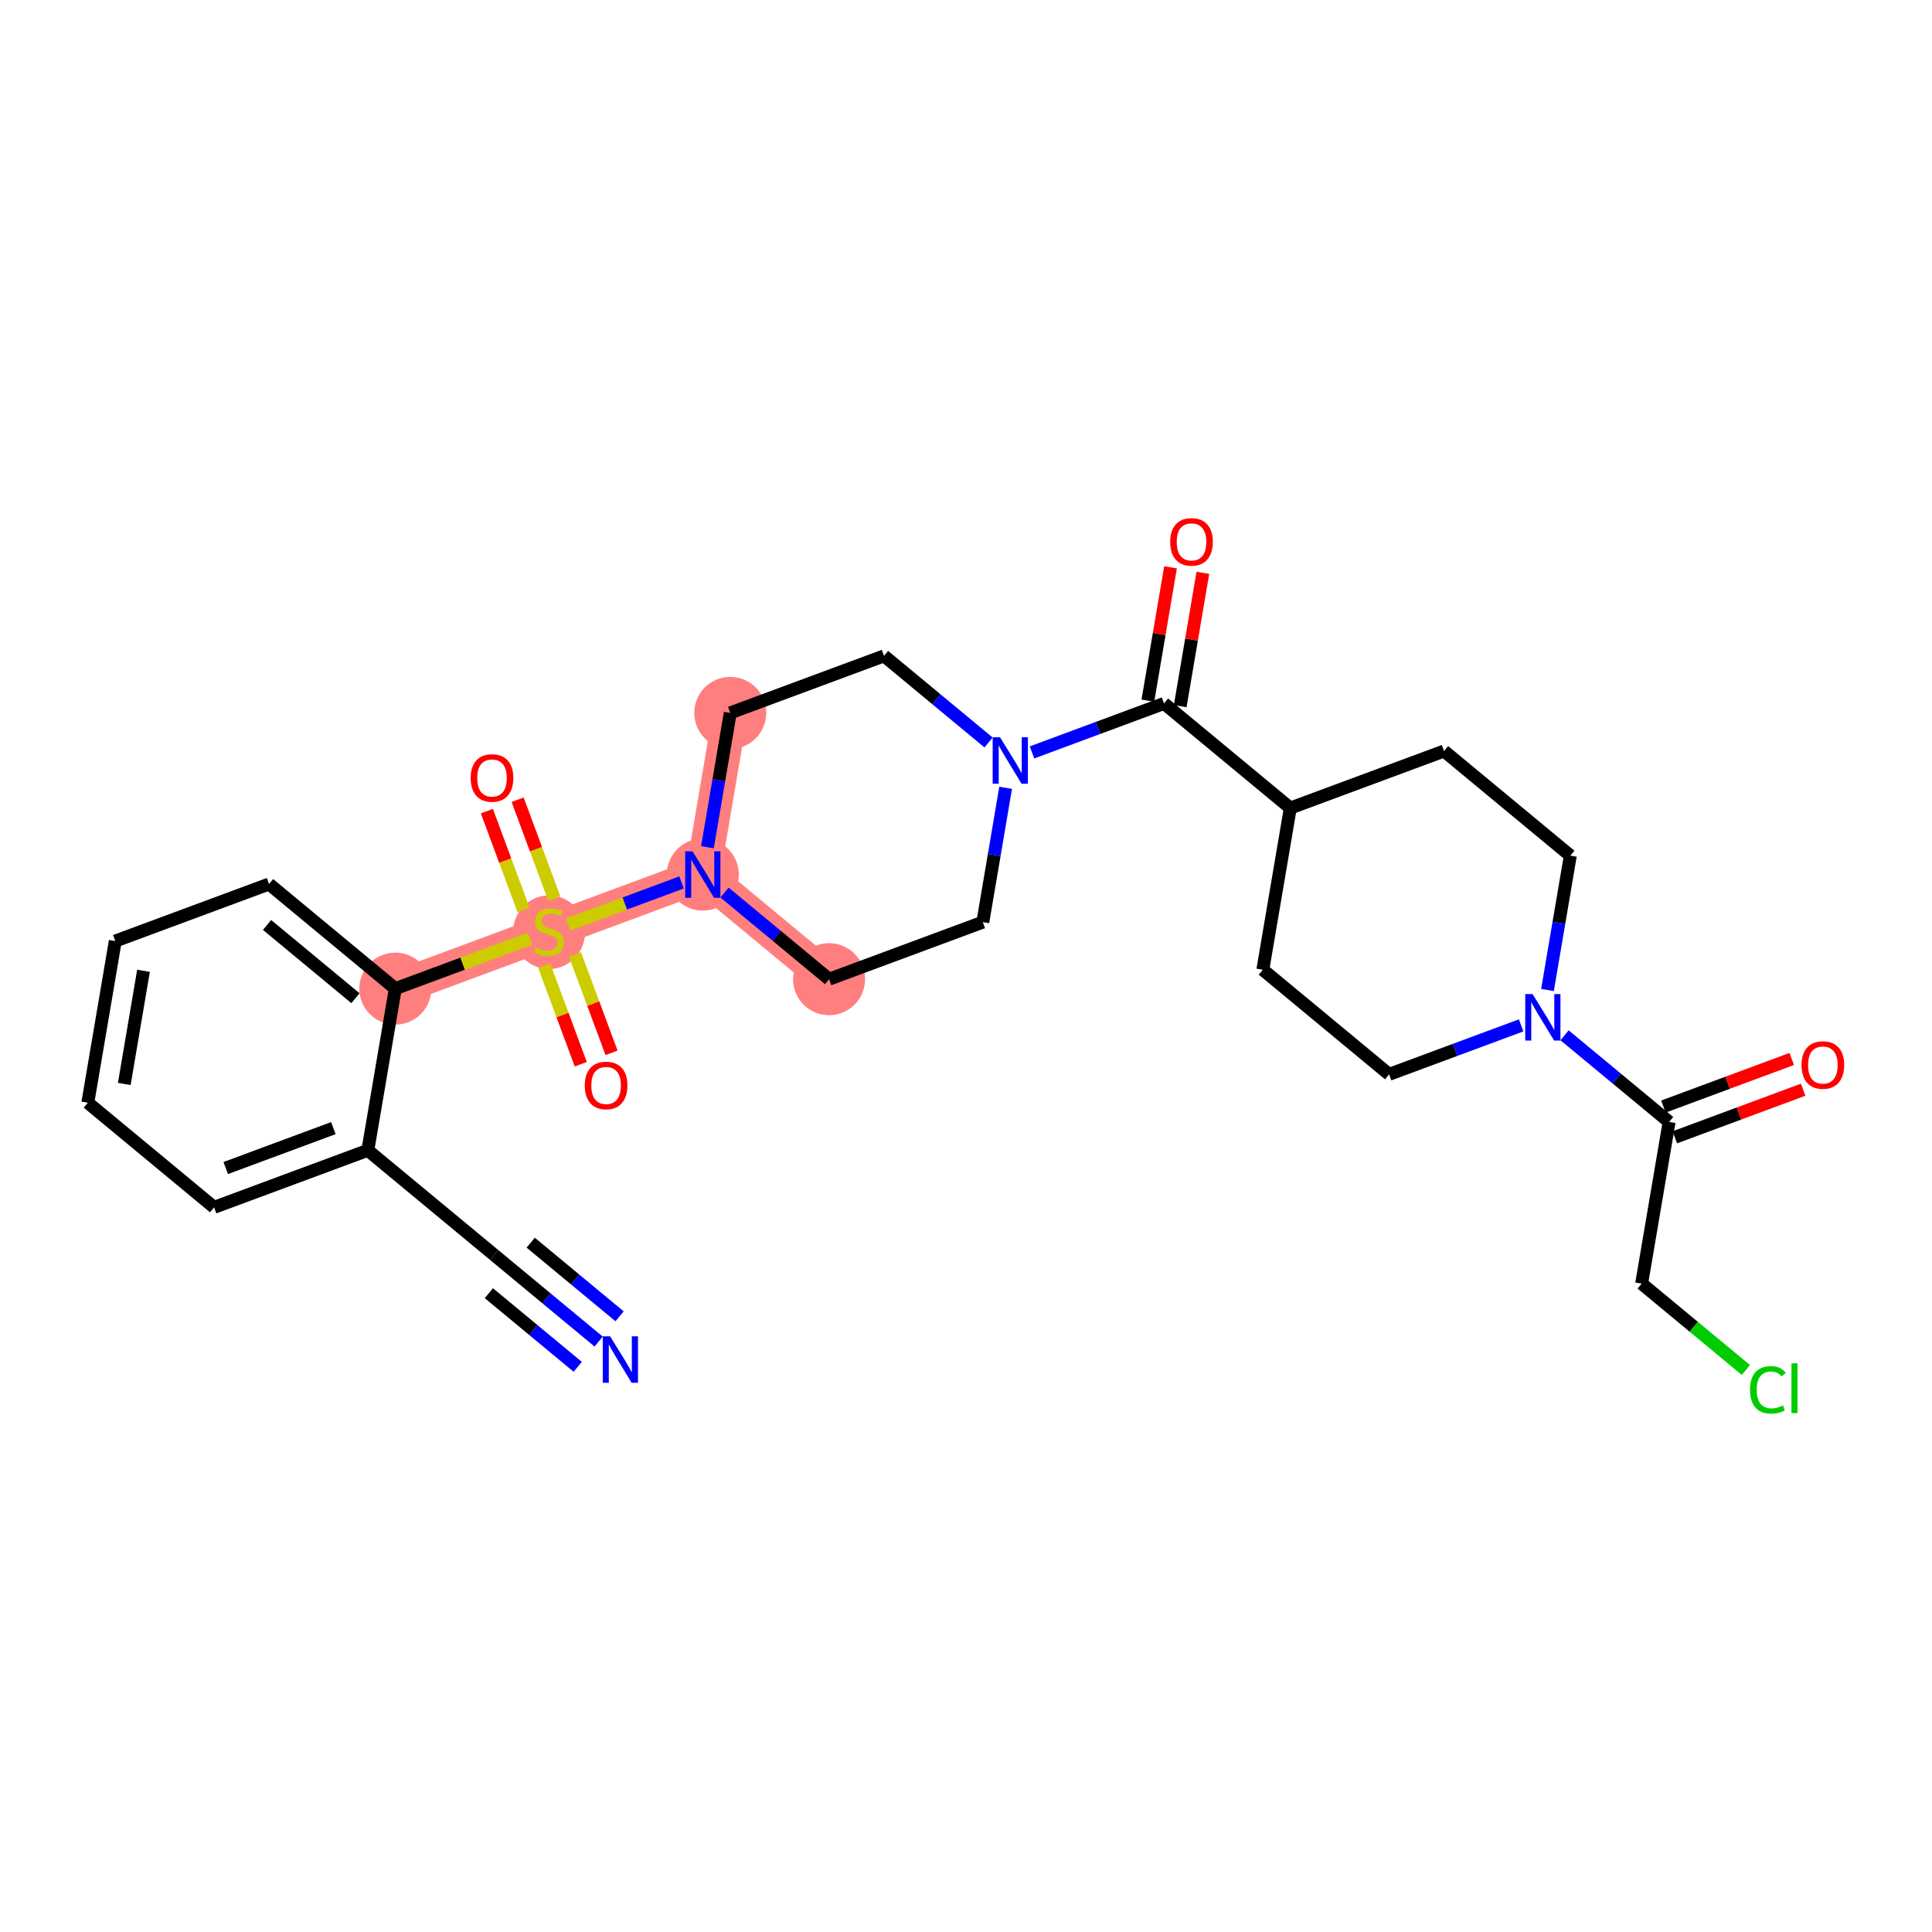 <?xml version='1.0' encoding='iso-8859-1'?>
<svg version='1.1' baseProfile='full'
              xmlns='http://www.w3.org/2000/svg'
                      xmlns:rdkit='http://www.rdkit.org/xml'
                      xmlns:xlink='http://www.w3.org/1999/xlink'
                  xml:space='preserve'
width='300px' height='300px' viewBox='0 0 300 300'>
<!-- END OF HEADER -->
<rect style='opacity:1.0;fill:#FFFFFF;stroke:none' width='300' height='300' x='0' y='0'> </rect>
<rect style='opacity:1.0;fill:#FFFFFF;stroke:none' width='300' height='300' x='0' y='0'> </rect>
<path d='M 61.383,153.515 L 85.257,144.658' style='fill:none;fill-rule:evenodd;stroke:#FF7F7F;stroke-width:5.4px;stroke-linecap:butt;stroke-linejoin:miter;stroke-opacity:1' />
<path d='M 85.257,144.658 L 109.13,135.801' style='fill:none;fill-rule:evenodd;stroke:#FF7F7F;stroke-width:5.4px;stroke-linecap:butt;stroke-linejoin:miter;stroke-opacity:1' />
<path d='M 109.13,135.801 L 128.738,152.047' style='fill:none;fill-rule:evenodd;stroke:#FF7F7F;stroke-width:5.4px;stroke-linecap:butt;stroke-linejoin:miter;stroke-opacity:1' />
<path d='M 109.13,135.801 L 113.396,110.697' style='fill:none;fill-rule:evenodd;stroke:#FF7F7F;stroke-width:5.4px;stroke-linecap:butt;stroke-linejoin:miter;stroke-opacity:1' />
<ellipse cx='61.383' cy='153.515' rx='5.093' ry='5.093'  style='fill:#FF7F7F;fill-rule:evenodd;stroke:#FF7F7F;stroke-width:1.0px;stroke-linecap:butt;stroke-linejoin:miter;stroke-opacity:1' />
<ellipse cx='85.257' cy='144.755' rx='5.093' ry='5.222'  style='fill:#FF7F7F;fill-rule:evenodd;stroke:#FF7F7F;stroke-width:1.0px;stroke-linecap:butt;stroke-linejoin:miter;stroke-opacity:1' />
<ellipse cx='109.13' cy='135.801' rx='5.093' ry='5.099'  style='fill:#FF7F7F;fill-rule:evenodd;stroke:#FF7F7F;stroke-width:1.0px;stroke-linecap:butt;stroke-linejoin:miter;stroke-opacity:1' />
<ellipse cx='128.738' cy='152.047' rx='5.093' ry='5.093'  style='fill:#FF7F7F;fill-rule:evenodd;stroke:#FF7F7F;stroke-width:1.0px;stroke-linecap:butt;stroke-linejoin:miter;stroke-opacity:1' />
<ellipse cx='113.396' cy='110.697' rx='5.093' ry='5.093'  style='fill:#FF7F7F;fill-rule:evenodd;stroke:#FF7F7F;stroke-width:1.0px;stroke-linecap:butt;stroke-linejoin:miter;stroke-opacity:1' />
<path class='bond-0 atom-0 atom-1' d='M 92.96,208.318 L 84.843,201.592' style='fill:none;fill-rule:evenodd;stroke:#0000FF;stroke-width:2.0px;stroke-linecap:butt;stroke-linejoin:miter;stroke-opacity:1' />
<path class='bond-0 atom-0 atom-1' d='M 84.843,201.592 L 76.725,194.865' style='fill:none;fill-rule:evenodd;stroke:#000000;stroke-width:2.0px;stroke-linecap:butt;stroke-linejoin:miter;stroke-opacity:1' />
<path class='bond-0 atom-0 atom-1' d='M 96.21,204.397 L 89.309,198.679' style='fill:none;fill-rule:evenodd;stroke:#0000FF;stroke-width:2.0px;stroke-linecap:butt;stroke-linejoin:miter;stroke-opacity:1' />
<path class='bond-0 atom-0 atom-1' d='M 89.309,198.679 L 82.409,192.962' style='fill:none;fill-rule:evenodd;stroke:#000000;stroke-width:2.0px;stroke-linecap:butt;stroke-linejoin:miter;stroke-opacity:1' />
<path class='bond-0 atom-0 atom-1' d='M 89.711,212.239 L 82.811,206.522' style='fill:none;fill-rule:evenodd;stroke:#0000FF;stroke-width:2.0px;stroke-linecap:butt;stroke-linejoin:miter;stroke-opacity:1' />
<path class='bond-0 atom-0 atom-1' d='M 82.811,206.522 L 75.911,200.805' style='fill:none;fill-rule:evenodd;stroke:#000000;stroke-width:2.0px;stroke-linecap:butt;stroke-linejoin:miter;stroke-opacity:1' />
<path class='bond-1 atom-1 atom-2' d='M 76.725,194.865 L 57.117,178.619' style='fill:none;fill-rule:evenodd;stroke:#000000;stroke-width:2.0px;stroke-linecap:butt;stroke-linejoin:miter;stroke-opacity:1' />
<path class='bond-2 atom-2 atom-3' d='M 57.117,178.619 L 33.244,187.476' style='fill:none;fill-rule:evenodd;stroke:#000000;stroke-width:2.0px;stroke-linecap:butt;stroke-linejoin:miter;stroke-opacity:1' />
<path class='bond-2 atom-2 atom-3' d='M 51.765,175.173 L 35.053,181.373' style='fill:none;fill-rule:evenodd;stroke:#000000;stroke-width:2.0px;stroke-linecap:butt;stroke-linejoin:miter;stroke-opacity:1' />
<path class='bond-28 atom-7 atom-2' d='M 61.383,153.515 L 57.117,178.619' style='fill:none;fill-rule:evenodd;stroke:#000000;stroke-width:2.0px;stroke-linecap:butt;stroke-linejoin:miter;stroke-opacity:1' />
<path class='bond-3 atom-3 atom-4' d='M 33.244,187.476 L 13.636,171.23' style='fill:none;fill-rule:evenodd;stroke:#000000;stroke-width:2.0px;stroke-linecap:butt;stroke-linejoin:miter;stroke-opacity:1' />
<path class='bond-4 atom-4 atom-5' d='M 13.636,171.23 L 17.902,146.126' style='fill:none;fill-rule:evenodd;stroke:#000000;stroke-width:2.0px;stroke-linecap:butt;stroke-linejoin:miter;stroke-opacity:1' />
<path class='bond-4 atom-4 atom-5' d='M 19.297,168.317 L 22.283,150.745' style='fill:none;fill-rule:evenodd;stroke:#000000;stroke-width:2.0px;stroke-linecap:butt;stroke-linejoin:miter;stroke-opacity:1' />
<path class='bond-5 atom-5 atom-6' d='M 17.902,146.126 L 41.776,137.269' style='fill:none;fill-rule:evenodd;stroke:#000000;stroke-width:2.0px;stroke-linecap:butt;stroke-linejoin:miter;stroke-opacity:1' />
<path class='bond-6 atom-6 atom-7' d='M 41.776,137.269 L 61.383,153.515' style='fill:none;fill-rule:evenodd;stroke:#000000;stroke-width:2.0px;stroke-linecap:butt;stroke-linejoin:miter;stroke-opacity:1' />
<path class='bond-6 atom-6 atom-7' d='M 41.468,143.627 L 55.193,155' style='fill:none;fill-rule:evenodd;stroke:#000000;stroke-width:2.0px;stroke-linecap:butt;stroke-linejoin:miter;stroke-opacity:1' />
<path class='bond-7 atom-7 atom-8' d='M 61.383,153.515 L 71.846,149.633' style='fill:none;fill-rule:evenodd;stroke:#000000;stroke-width:2.0px;stroke-linecap:butt;stroke-linejoin:miter;stroke-opacity:1' />
<path class='bond-7 atom-7 atom-8' d='M 71.846,149.633 L 82.308,145.752' style='fill:none;fill-rule:evenodd;stroke:#CCCC00;stroke-width:2.0px;stroke-linecap:butt;stroke-linejoin:miter;stroke-opacity:1' />
<path class='bond-8 atom-8 atom-9' d='M 86.074,139.54 L 83.225,131.86' style='fill:none;fill-rule:evenodd;stroke:#CCCC00;stroke-width:2.0px;stroke-linecap:butt;stroke-linejoin:miter;stroke-opacity:1' />
<path class='bond-8 atom-8 atom-9' d='M 83.225,131.86 L 80.376,124.181' style='fill:none;fill-rule:evenodd;stroke:#FF0000;stroke-width:2.0px;stroke-linecap:butt;stroke-linejoin:miter;stroke-opacity:1' />
<path class='bond-8 atom-8 atom-9' d='M 81.299,141.311 L 78.45,133.632' style='fill:none;fill-rule:evenodd;stroke:#CCCC00;stroke-width:2.0px;stroke-linecap:butt;stroke-linejoin:miter;stroke-opacity:1' />
<path class='bond-8 atom-8 atom-9' d='M 78.45,133.632 L 75.601,125.952' style='fill:none;fill-rule:evenodd;stroke:#FF0000;stroke-width:2.0px;stroke-linecap:butt;stroke-linejoin:miter;stroke-opacity:1' />
<path class='bond-9 atom-8 atom-10' d='M 84.511,149.969 L 87.346,157.611' style='fill:none;fill-rule:evenodd;stroke:#CCCC00;stroke-width:2.0px;stroke-linecap:butt;stroke-linejoin:miter;stroke-opacity:1' />
<path class='bond-9 atom-8 atom-10' d='M 87.346,157.611 L 90.181,165.252' style='fill:none;fill-rule:evenodd;stroke:#FF0000;stroke-width:2.0px;stroke-linecap:butt;stroke-linejoin:miter;stroke-opacity:1' />
<path class='bond-9 atom-8 atom-10' d='M 89.286,148.198 L 92.121,155.839' style='fill:none;fill-rule:evenodd;stroke:#CCCC00;stroke-width:2.0px;stroke-linecap:butt;stroke-linejoin:miter;stroke-opacity:1' />
<path class='bond-9 atom-8 atom-10' d='M 92.121,155.839 L 94.956,163.481' style='fill:none;fill-rule:evenodd;stroke:#FF0000;stroke-width:2.0px;stroke-linecap:butt;stroke-linejoin:miter;stroke-opacity:1' />
<path class='bond-10 atom-8 atom-11' d='M 88.205,143.564 L 97.021,140.293' style='fill:none;fill-rule:evenodd;stroke:#CCCC00;stroke-width:2.0px;stroke-linecap:butt;stroke-linejoin:miter;stroke-opacity:1' />
<path class='bond-10 atom-8 atom-11' d='M 97.021,140.293 L 105.837,137.022' style='fill:none;fill-rule:evenodd;stroke:#0000FF;stroke-width:2.0px;stroke-linecap:butt;stroke-linejoin:miter;stroke-opacity:1' />
<path class='bond-11 atom-11 atom-12' d='M 112.502,138.594 L 120.62,145.32' style='fill:none;fill-rule:evenodd;stroke:#0000FF;stroke-width:2.0px;stroke-linecap:butt;stroke-linejoin:miter;stroke-opacity:1' />
<path class='bond-11 atom-11 atom-12' d='M 120.62,145.32 L 128.738,152.047' style='fill:none;fill-rule:evenodd;stroke:#000000;stroke-width:2.0px;stroke-linecap:butt;stroke-linejoin:miter;stroke-opacity:1' />
<path class='bond-29 atom-28 atom-11' d='M 113.396,110.697 L 111.624,121.128' style='fill:none;fill-rule:evenodd;stroke:#000000;stroke-width:2.0px;stroke-linecap:butt;stroke-linejoin:miter;stroke-opacity:1' />
<path class='bond-29 atom-28 atom-11' d='M 111.624,121.128 L 109.851,131.558' style='fill:none;fill-rule:evenodd;stroke:#0000FF;stroke-width:2.0px;stroke-linecap:butt;stroke-linejoin:miter;stroke-opacity:1' />
<path class='bond-12 atom-12 atom-13' d='M 128.738,152.047 L 152.611,143.19' style='fill:none;fill-rule:evenodd;stroke:#000000;stroke-width:2.0px;stroke-linecap:butt;stroke-linejoin:miter;stroke-opacity:1' />
<path class='bond-13 atom-13 atom-14' d='M 152.611,143.19 L 154.384,132.759' style='fill:none;fill-rule:evenodd;stroke:#000000;stroke-width:2.0px;stroke-linecap:butt;stroke-linejoin:miter;stroke-opacity:1' />
<path class='bond-13 atom-13 atom-14' d='M 154.384,132.759 L 156.156,122.328' style='fill:none;fill-rule:evenodd;stroke:#0000FF;stroke-width:2.0px;stroke-linecap:butt;stroke-linejoin:miter;stroke-opacity:1' />
<path class='bond-14 atom-14 atom-15' d='M 160.248,116.835 L 170.499,113.032' style='fill:none;fill-rule:evenodd;stroke:#0000FF;stroke-width:2.0px;stroke-linecap:butt;stroke-linejoin:miter;stroke-opacity:1' />
<path class='bond-14 atom-14 atom-15' d='M 170.499,113.032 L 180.751,109.229' style='fill:none;fill-rule:evenodd;stroke:#000000;stroke-width:2.0px;stroke-linecap:butt;stroke-linejoin:miter;stroke-opacity:1' />
<path class='bond-26 atom-14 atom-27' d='M 153.506,115.293 L 145.388,108.566' style='fill:none;fill-rule:evenodd;stroke:#0000FF;stroke-width:2.0px;stroke-linecap:butt;stroke-linejoin:miter;stroke-opacity:1' />
<path class='bond-26 atom-14 atom-27' d='M 145.388,108.566 L 137.27,101.84' style='fill:none;fill-rule:evenodd;stroke:#000000;stroke-width:2.0px;stroke-linecap:butt;stroke-linejoin:miter;stroke-opacity:1' />
<path class='bond-15 atom-15 atom-16' d='M 183.261,109.655 L 185.021,99.301' style='fill:none;fill-rule:evenodd;stroke:#000000;stroke-width:2.0px;stroke-linecap:butt;stroke-linejoin:miter;stroke-opacity:1' />
<path class='bond-15 atom-15 atom-16' d='M 185.021,99.301 L 186.78,88.947' style='fill:none;fill-rule:evenodd;stroke:#FF0000;stroke-width:2.0px;stroke-linecap:butt;stroke-linejoin:miter;stroke-opacity:1' />
<path class='bond-15 atom-15 atom-16' d='M 178.24,108.802 L 180,98.448' style='fill:none;fill-rule:evenodd;stroke:#000000;stroke-width:2.0px;stroke-linecap:butt;stroke-linejoin:miter;stroke-opacity:1' />
<path class='bond-15 atom-15 atom-16' d='M 180,98.448 L 181.759,88.094' style='fill:none;fill-rule:evenodd;stroke:#FF0000;stroke-width:2.0px;stroke-linecap:butt;stroke-linejoin:miter;stroke-opacity:1' />
<path class='bond-16 atom-15 atom-17' d='M 180.751,109.229 L 200.358,125.475' style='fill:none;fill-rule:evenodd;stroke:#000000;stroke-width:2.0px;stroke-linecap:butt;stroke-linejoin:miter;stroke-opacity:1' />
<path class='bond-17 atom-17 atom-18' d='M 200.358,125.475 L 196.092,150.579' style='fill:none;fill-rule:evenodd;stroke:#000000;stroke-width:2.0px;stroke-linecap:butt;stroke-linejoin:miter;stroke-opacity:1' />
<path class='bond-30 atom-26 atom-17' d='M 224.231,116.618 L 200.358,125.475' style='fill:none;fill-rule:evenodd;stroke:#000000;stroke-width:2.0px;stroke-linecap:butt;stroke-linejoin:miter;stroke-opacity:1' />
<path class='bond-18 atom-18 atom-19' d='M 196.092,150.579 L 215.699,166.825' style='fill:none;fill-rule:evenodd;stroke:#000000;stroke-width:2.0px;stroke-linecap:butt;stroke-linejoin:miter;stroke-opacity:1' />
<path class='bond-19 atom-19 atom-20' d='M 215.699,166.825 L 225.95,163.022' style='fill:none;fill-rule:evenodd;stroke:#000000;stroke-width:2.0px;stroke-linecap:butt;stroke-linejoin:miter;stroke-opacity:1' />
<path class='bond-19 atom-19 atom-20' d='M 225.95,163.022 L 236.201,159.219' style='fill:none;fill-rule:evenodd;stroke:#0000FF;stroke-width:2.0px;stroke-linecap:butt;stroke-linejoin:miter;stroke-opacity:1' />
<path class='bond-20 atom-20 atom-21' d='M 242.944,160.761 L 251.062,167.488' style='fill:none;fill-rule:evenodd;stroke:#0000FF;stroke-width:2.0px;stroke-linecap:butt;stroke-linejoin:miter;stroke-opacity:1' />
<path class='bond-20 atom-20 atom-21' d='M 251.062,167.488 L 259.18,174.214' style='fill:none;fill-rule:evenodd;stroke:#000000;stroke-width:2.0px;stroke-linecap:butt;stroke-linejoin:miter;stroke-opacity:1' />
<path class='bond-24 atom-20 atom-25' d='M 240.293,153.726 L 242.066,143.295' style='fill:none;fill-rule:evenodd;stroke:#0000FF;stroke-width:2.0px;stroke-linecap:butt;stroke-linejoin:miter;stroke-opacity:1' />
<path class='bond-24 atom-20 atom-25' d='M 242.066,143.295 L 243.839,132.864' style='fill:none;fill-rule:evenodd;stroke:#000000;stroke-width:2.0px;stroke-linecap:butt;stroke-linejoin:miter;stroke-opacity:1' />
<path class='bond-21 atom-21 atom-22' d='M 260.066,176.602 L 270.029,172.905' style='fill:none;fill-rule:evenodd;stroke:#000000;stroke-width:2.0px;stroke-linecap:butt;stroke-linejoin:miter;stroke-opacity:1' />
<path class='bond-21 atom-21 atom-22' d='M 270.029,172.905 L 279.992,169.209' style='fill:none;fill-rule:evenodd;stroke:#FF0000;stroke-width:2.0px;stroke-linecap:butt;stroke-linejoin:miter;stroke-opacity:1' />
<path class='bond-21 atom-21 atom-22' d='M 258.294,171.827 L 268.257,168.13' style='fill:none;fill-rule:evenodd;stroke:#000000;stroke-width:2.0px;stroke-linecap:butt;stroke-linejoin:miter;stroke-opacity:1' />
<path class='bond-21 atom-21 atom-22' d='M 268.257,168.13 L 278.221,164.434' style='fill:none;fill-rule:evenodd;stroke:#FF0000;stroke-width:2.0px;stroke-linecap:butt;stroke-linejoin:miter;stroke-opacity:1' />
<path class='bond-22 atom-21 atom-23' d='M 259.18,174.214 L 254.914,199.318' style='fill:none;fill-rule:evenodd;stroke:#000000;stroke-width:2.0px;stroke-linecap:butt;stroke-linejoin:miter;stroke-opacity:1' />
<path class='bond-23 atom-23 atom-24' d='M 254.914,199.318 L 263.009,206.025' style='fill:none;fill-rule:evenodd;stroke:#000000;stroke-width:2.0px;stroke-linecap:butt;stroke-linejoin:miter;stroke-opacity:1' />
<path class='bond-23 atom-23 atom-24' d='M 263.009,206.025 L 271.104,212.733' style='fill:none;fill-rule:evenodd;stroke:#00CC00;stroke-width:2.0px;stroke-linecap:butt;stroke-linejoin:miter;stroke-opacity:1' />
<path class='bond-25 atom-25 atom-26' d='M 243.839,132.864 L 224.231,116.618' style='fill:none;fill-rule:evenodd;stroke:#000000;stroke-width:2.0px;stroke-linecap:butt;stroke-linejoin:miter;stroke-opacity:1' />
<path class='bond-27 atom-27 atom-28' d='M 137.27,101.84 L 113.396,110.697' style='fill:none;fill-rule:evenodd;stroke:#000000;stroke-width:2.0px;stroke-linecap:butt;stroke-linejoin:miter;stroke-opacity:1' />
<path  class='atom-0' d='M 94.738 207.506
L 97.101 211.325
Q 97.335 211.702, 97.712 212.385
Q 98.089 213.067, 98.109 213.108
L 98.109 207.506
L 99.067 207.506
L 99.067 214.717
L 98.079 214.717
L 95.543 210.541
Q 95.247 210.052, 94.931 209.492
Q 94.626 208.932, 94.534 208.759
L 94.534 214.717
L 93.597 214.717
L 93.597 207.506
L 94.738 207.506
' fill='#0000FF'/>
<path  class='atom-8' d='M 83.22 147.133
Q 83.301 147.163, 83.637 147.306
Q 83.973 147.449, 84.34 147.54
Q 84.717 147.622, 85.084 147.622
Q 85.766 147.622, 86.163 147.296
Q 86.561 146.96, 86.561 146.379
Q 86.561 145.982, 86.357 145.737
Q 86.163 145.493, 85.858 145.361
Q 85.552 145.228, 85.043 145.075
Q 84.401 144.882, 84.014 144.699
Q 83.637 144.515, 83.362 144.128
Q 83.097 143.741, 83.097 143.089
Q 83.097 142.183, 83.709 141.623
Q 84.33 141.062, 85.552 141.062
Q 86.387 141.062, 87.335 141.46
L 87.1 142.244
Q 86.234 141.887, 85.583 141.887
Q 84.88 141.887, 84.493 142.183
Q 84.106 142.468, 84.116 142.967
Q 84.116 143.354, 84.309 143.588
Q 84.513 143.823, 84.798 143.955
Q 85.094 144.087, 85.583 144.24
Q 86.234 144.444, 86.622 144.648
Q 87.009 144.851, 87.284 145.269
Q 87.569 145.676, 87.569 146.379
Q 87.569 147.377, 86.897 147.917
Q 86.234 148.447, 85.124 148.447
Q 84.483 148.447, 83.994 148.304
Q 83.515 148.172, 82.945 147.938
L 83.22 147.133
' fill='#CCCC00'/>
<path  class='atom-9' d='M 73.089 120.805
Q 73.089 119.073, 73.945 118.106
Q 74.8 117.138, 76.4 117.138
Q 77.999 117.138, 78.854 118.106
Q 79.71 119.073, 79.71 120.805
Q 79.71 122.557, 78.844 123.555
Q 77.978 124.543, 76.4 124.543
Q 74.811 124.543, 73.945 123.555
Q 73.089 122.567, 73.089 120.805
M 76.4 123.728
Q 77.499 123.728, 78.09 122.995
Q 78.691 122.251, 78.691 120.805
Q 78.691 119.389, 78.09 118.676
Q 77.499 117.953, 76.4 117.953
Q 75.299 117.953, 74.698 118.666
Q 74.108 119.379, 74.108 120.805
Q 74.108 122.261, 74.698 122.995
Q 75.299 123.728, 76.4 123.728
' fill='#FF0000'/>
<path  class='atom-10' d='M 90.804 168.552
Q 90.804 166.82, 91.659 165.852
Q 92.515 164.885, 94.114 164.885
Q 95.713 164.885, 96.569 165.852
Q 97.424 166.82, 97.424 168.552
Q 97.424 170.304, 96.558 171.302
Q 95.693 172.29, 94.114 172.29
Q 92.525 172.29, 91.659 171.302
Q 90.804 170.314, 90.804 168.552
M 94.114 171.475
Q 95.214 171.475, 95.805 170.741
Q 96.406 169.998, 96.406 168.552
Q 96.406 167.136, 95.805 166.423
Q 95.214 165.7, 94.114 165.7
Q 93.014 165.7, 92.413 166.413
Q 91.822 167.126, 91.822 168.552
Q 91.822 170.008, 92.413 170.741
Q 93.014 171.475, 94.114 171.475
' fill='#FF0000'/>
<path  class='atom-11' d='M 107.536 132.195
L 109.899 136.014
Q 110.133 136.391, 110.51 137.074
Q 110.887 137.756, 110.908 137.797
L 110.908 132.195
L 111.865 132.195
L 111.865 139.406
L 110.877 139.406
L 108.341 135.23
Q 108.045 134.741, 107.73 134.181
Q 107.424 133.621, 107.332 133.448
L 107.332 139.406
L 106.395 139.406
L 106.395 132.195
L 107.536 132.195
' fill='#0000FF'/>
<path  class='atom-14' d='M 155.283 114.48
L 157.646 118.3
Q 157.88 118.677, 158.257 119.359
Q 158.634 120.042, 158.654 120.082
L 158.654 114.48
L 159.612 114.48
L 159.612 121.692
L 158.624 121.692
L 156.088 117.516
Q 155.792 117.027, 155.477 116.467
Q 155.171 115.906, 155.079 115.733
L 155.079 121.692
L 154.142 121.692
L 154.142 114.48
L 155.283 114.48
' fill='#0000FF'/>
<path  class='atom-16' d='M 181.706 84.145
Q 181.706 82.414, 182.562 81.446
Q 183.418 80.479, 185.017 80.479
Q 186.616 80.479, 187.471 81.446
Q 188.327 82.414, 188.327 84.145
Q 188.327 85.897, 187.461 86.895
Q 186.595 87.883, 185.017 87.883
Q 183.428 87.883, 182.562 86.895
Q 181.706 85.907, 181.706 84.145
M 185.017 87.069
Q 186.117 87.069, 186.707 86.335
Q 187.308 85.592, 187.308 84.145
Q 187.308 82.73, 186.707 82.017
Q 186.117 81.293, 185.017 81.293
Q 183.917 81.293, 183.316 82.007
Q 182.725 82.719, 182.725 84.145
Q 182.725 85.602, 183.316 86.335
Q 183.917 87.069, 185.017 87.069
' fill='#FF0000'/>
<path  class='atom-20' d='M 237.979 154.362
L 240.342 158.182
Q 240.576 158.559, 240.953 159.241
Q 241.33 159.923, 241.35 159.964
L 241.35 154.362
L 242.307 154.362
L 242.307 161.574
L 241.319 161.574
L 238.783 157.397
Q 238.488 156.909, 238.172 156.348
Q 237.867 155.788, 237.775 155.615
L 237.775 161.574
L 236.838 161.574
L 236.838 154.362
L 237.979 154.362
' fill='#0000FF'/>
<path  class='atom-22' d='M 279.743 165.377
Q 279.743 163.646, 280.599 162.678
Q 281.454 161.711, 283.053 161.711
Q 284.652 161.711, 285.508 162.678
Q 286.364 163.646, 286.364 165.377
Q 286.364 167.129, 285.498 168.127
Q 284.632 169.115, 283.053 169.115
Q 281.464 169.115, 280.599 168.127
Q 279.743 167.139, 279.743 165.377
M 283.053 168.301
Q 284.153 168.301, 284.744 167.567
Q 285.345 166.824, 285.345 165.377
Q 285.345 163.962, 284.744 163.249
Q 284.153 162.525, 283.053 162.525
Q 281.953 162.525, 281.352 163.238
Q 280.762 163.951, 280.762 165.377
Q 280.762 166.834, 281.352 167.567
Q 281.953 168.301, 283.053 168.301
' fill='#FF0000'/>
<path  class='atom-24' d='M 271.741 215.814
Q 271.741 214.021, 272.576 213.084
Q 273.421 212.137, 275.02 212.137
Q 276.507 212.137, 277.302 213.186
L 276.63 213.736
Q 276.049 212.972, 275.02 212.972
Q 273.93 212.972, 273.35 213.705
Q 272.779 214.429, 272.779 215.814
Q 272.779 217.24, 273.37 217.973
Q 273.971 218.706, 275.132 218.706
Q 275.927 218.706, 276.854 218.228
L 277.139 218.992
Q 276.762 219.236, 276.192 219.379
Q 275.621 219.521, 274.99 219.521
Q 273.421 219.521, 272.576 218.564
Q 271.741 217.606, 271.741 215.814
' fill='#00CC00'/>
<path  class='atom-24' d='M 278.178 211.699
L 279.115 211.699
L 279.115 219.43
L 278.178 219.43
L 278.178 211.699
' fill='#00CC00'/>
</svg>
